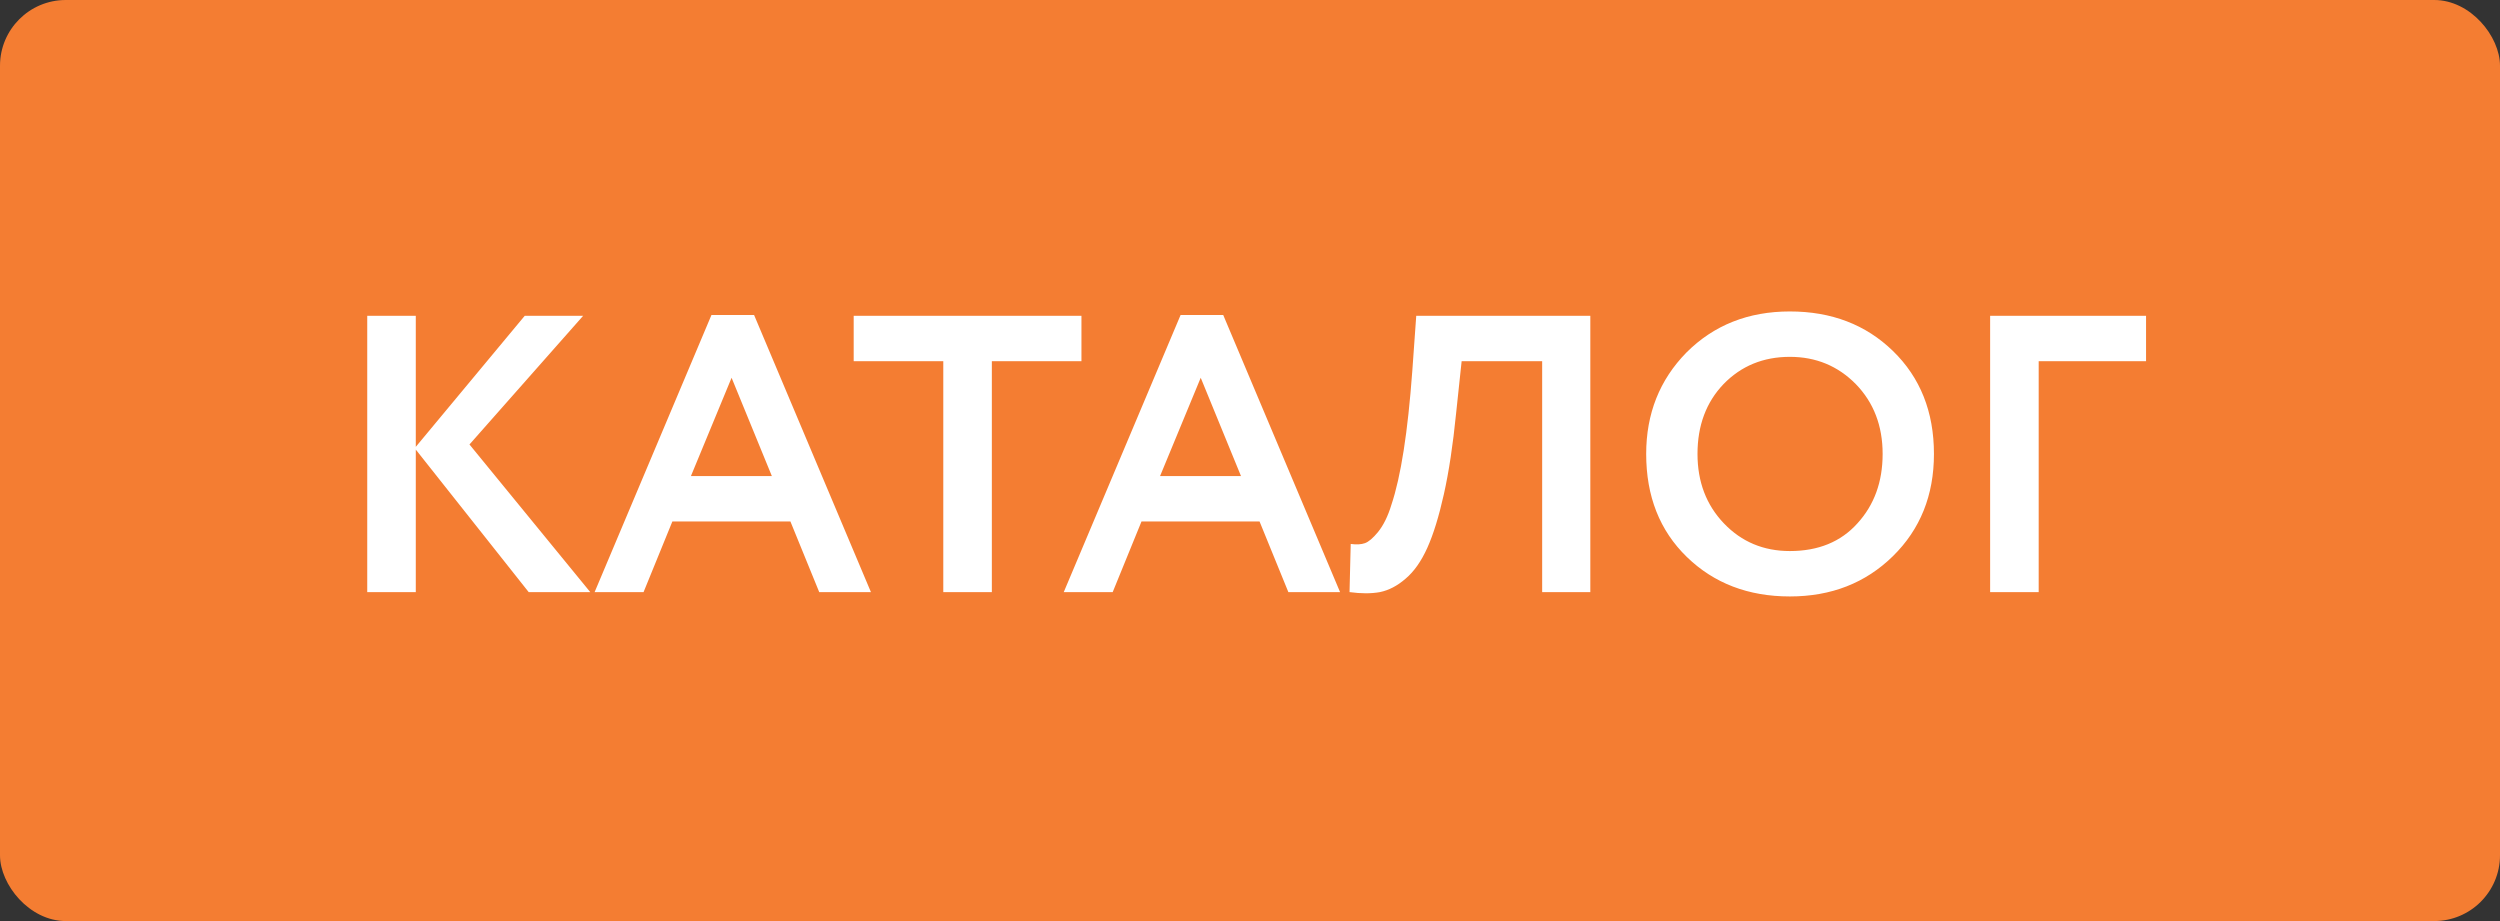 <?xml version="1.0" encoding="UTF-8"?> <svg xmlns="http://www.w3.org/2000/svg" width="304" height="112" viewBox="0 0 304 112" fill="none"><rect x="0" y="0" width="304" height="112" fill="#333333" stroke="none"/> <rect width="304" height="112" rx="8" fill="#F47D32"></rect> <path d="M50.56 72H44.656V38.4H50.56V54.336L63.808 38.4H70.912L57.088 54.048L71.776 72H64.288L50.56 54.672V72ZM78.257 72H72.305L86.513 38.304H91.697L105.905 72H99.617L96.113 63.408H81.761L78.257 72ZM93.857 57.888L88.961 45.936L84.017 57.888H93.857ZM114.704 43.92H103.808V38.4H131.504V43.92H120.608V72H114.704V43.92ZM135.304 72H129.352L143.56 38.304H148.744L162.952 72H156.664L153.16 63.408H138.808L135.304 72ZM150.904 57.888L146.008 45.936L141.064 57.888H150.904ZM193.383 72H187.527V43.92H177.735L177.063 50.256C176.679 54.096 176.183 57.376 175.575 60.096C174.967 62.816 174.295 64.992 173.559 66.624C172.823 68.256 171.943 69.504 170.919 70.368C169.927 71.232 168.887 71.776 167.799 72C166.743 72.192 165.511 72.192 164.103 72L164.247 66.144C164.951 66.24 165.527 66.208 165.975 66.048C166.423 65.888 166.951 65.44 167.559 64.704C168.231 63.872 168.775 62.768 169.191 61.392C170.343 57.968 171.191 52.544 171.735 45.12L172.215 38.4H193.383V72ZM200.176 55.2C200.176 50.304 201.808 46.192 205.072 42.864C208.4 39.536 212.592 37.872 217.648 37.872C222.704 37.872 226.88 39.472 230.176 42.672C233.504 45.904 235.168 50.08 235.168 55.2C235.168 60.224 233.504 64.368 230.176 67.632C226.848 70.896 222.672 72.528 217.648 72.528C212.592 72.528 208.416 70.928 205.12 67.728C201.824 64.528 200.176 60.352 200.176 55.2ZM206.416 55.2C206.416 58.592 207.488 61.408 209.632 63.648C211.776 65.888 214.448 67.008 217.648 67.008C221.104 67.008 223.84 65.888 225.856 63.648C227.904 61.408 228.928 58.592 228.928 55.2C228.928 51.776 227.84 48.944 225.664 46.704C223.488 44.496 220.816 43.392 217.648 43.392C214.416 43.392 211.728 44.496 209.584 46.704C207.472 48.912 206.416 51.744 206.416 55.2ZM247.904 72H242V38.4H260.96V43.92H247.904V72Z" fill="white"></path> </svg> 
